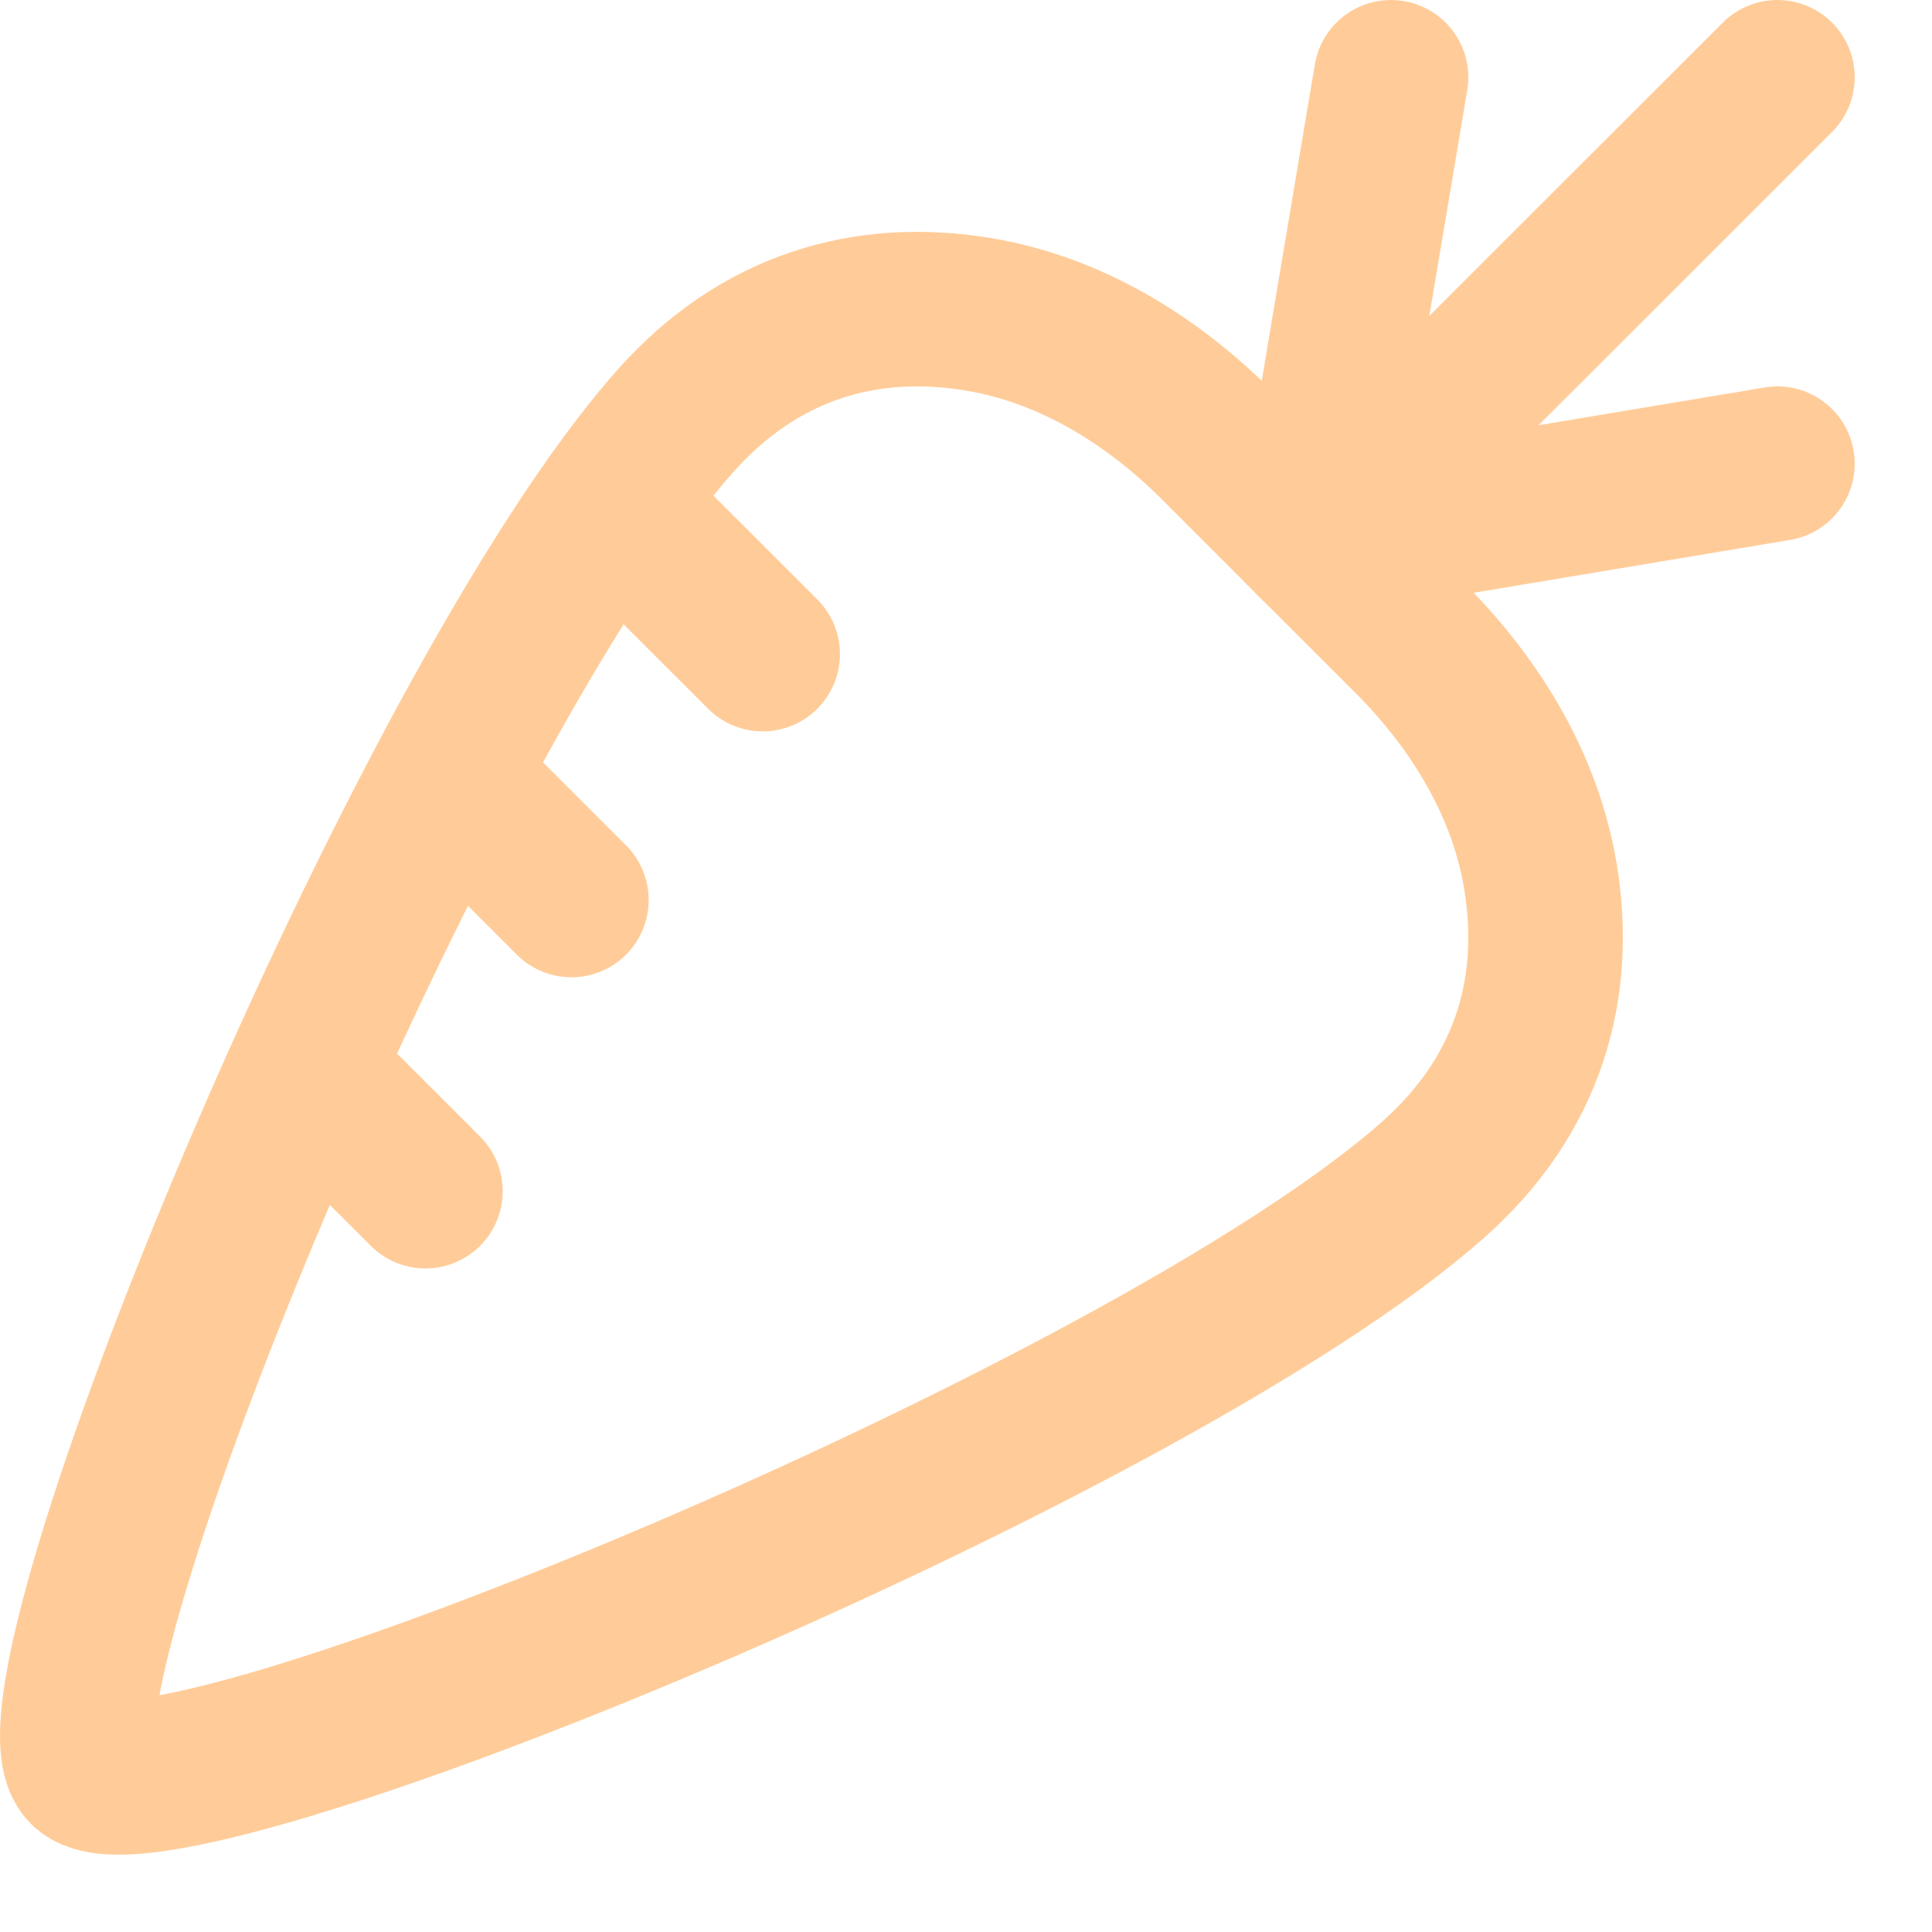 <svg enable-background="new 0 0 25 25" width="100" height="100" viewBox ="0 0 25 25" xmlns="http://www.w3.org/2000/svg"><title>carrot</title><g style="fill:none;stroke:#ffcc99;stroke-width:2;stroke-linecap:round;stroke-linejoin:round;stroke-miterlimit:10"><path d="m16.992 7.004 6.008-1.004"/><path d="m18 1-1.008 6.004"/><path d="m16.992 7.004 6.008-6.004"/><path d="m8.101 6.697 1.768 1.767"/><path d="m4.035 13.945 1.47 1.469"/><path d="m5.98 10.232 1.414 1.414"/><path d="m19.933 11.34c-.192-1.163-.824-2.206-1.652-3.046l-1.288-1.287-1.287-1.288c-.84-.828-1.883-1.459-3.047-1.652-1.457-.241-2.835.159-3.921 1.382-3.278 3.688-8.554 16.509-7.631 17.444.936.922 13.755-4.356 17.445-7.634 1.222-1.086 1.622-2.463 1.381-3.919z"/></g></svg>